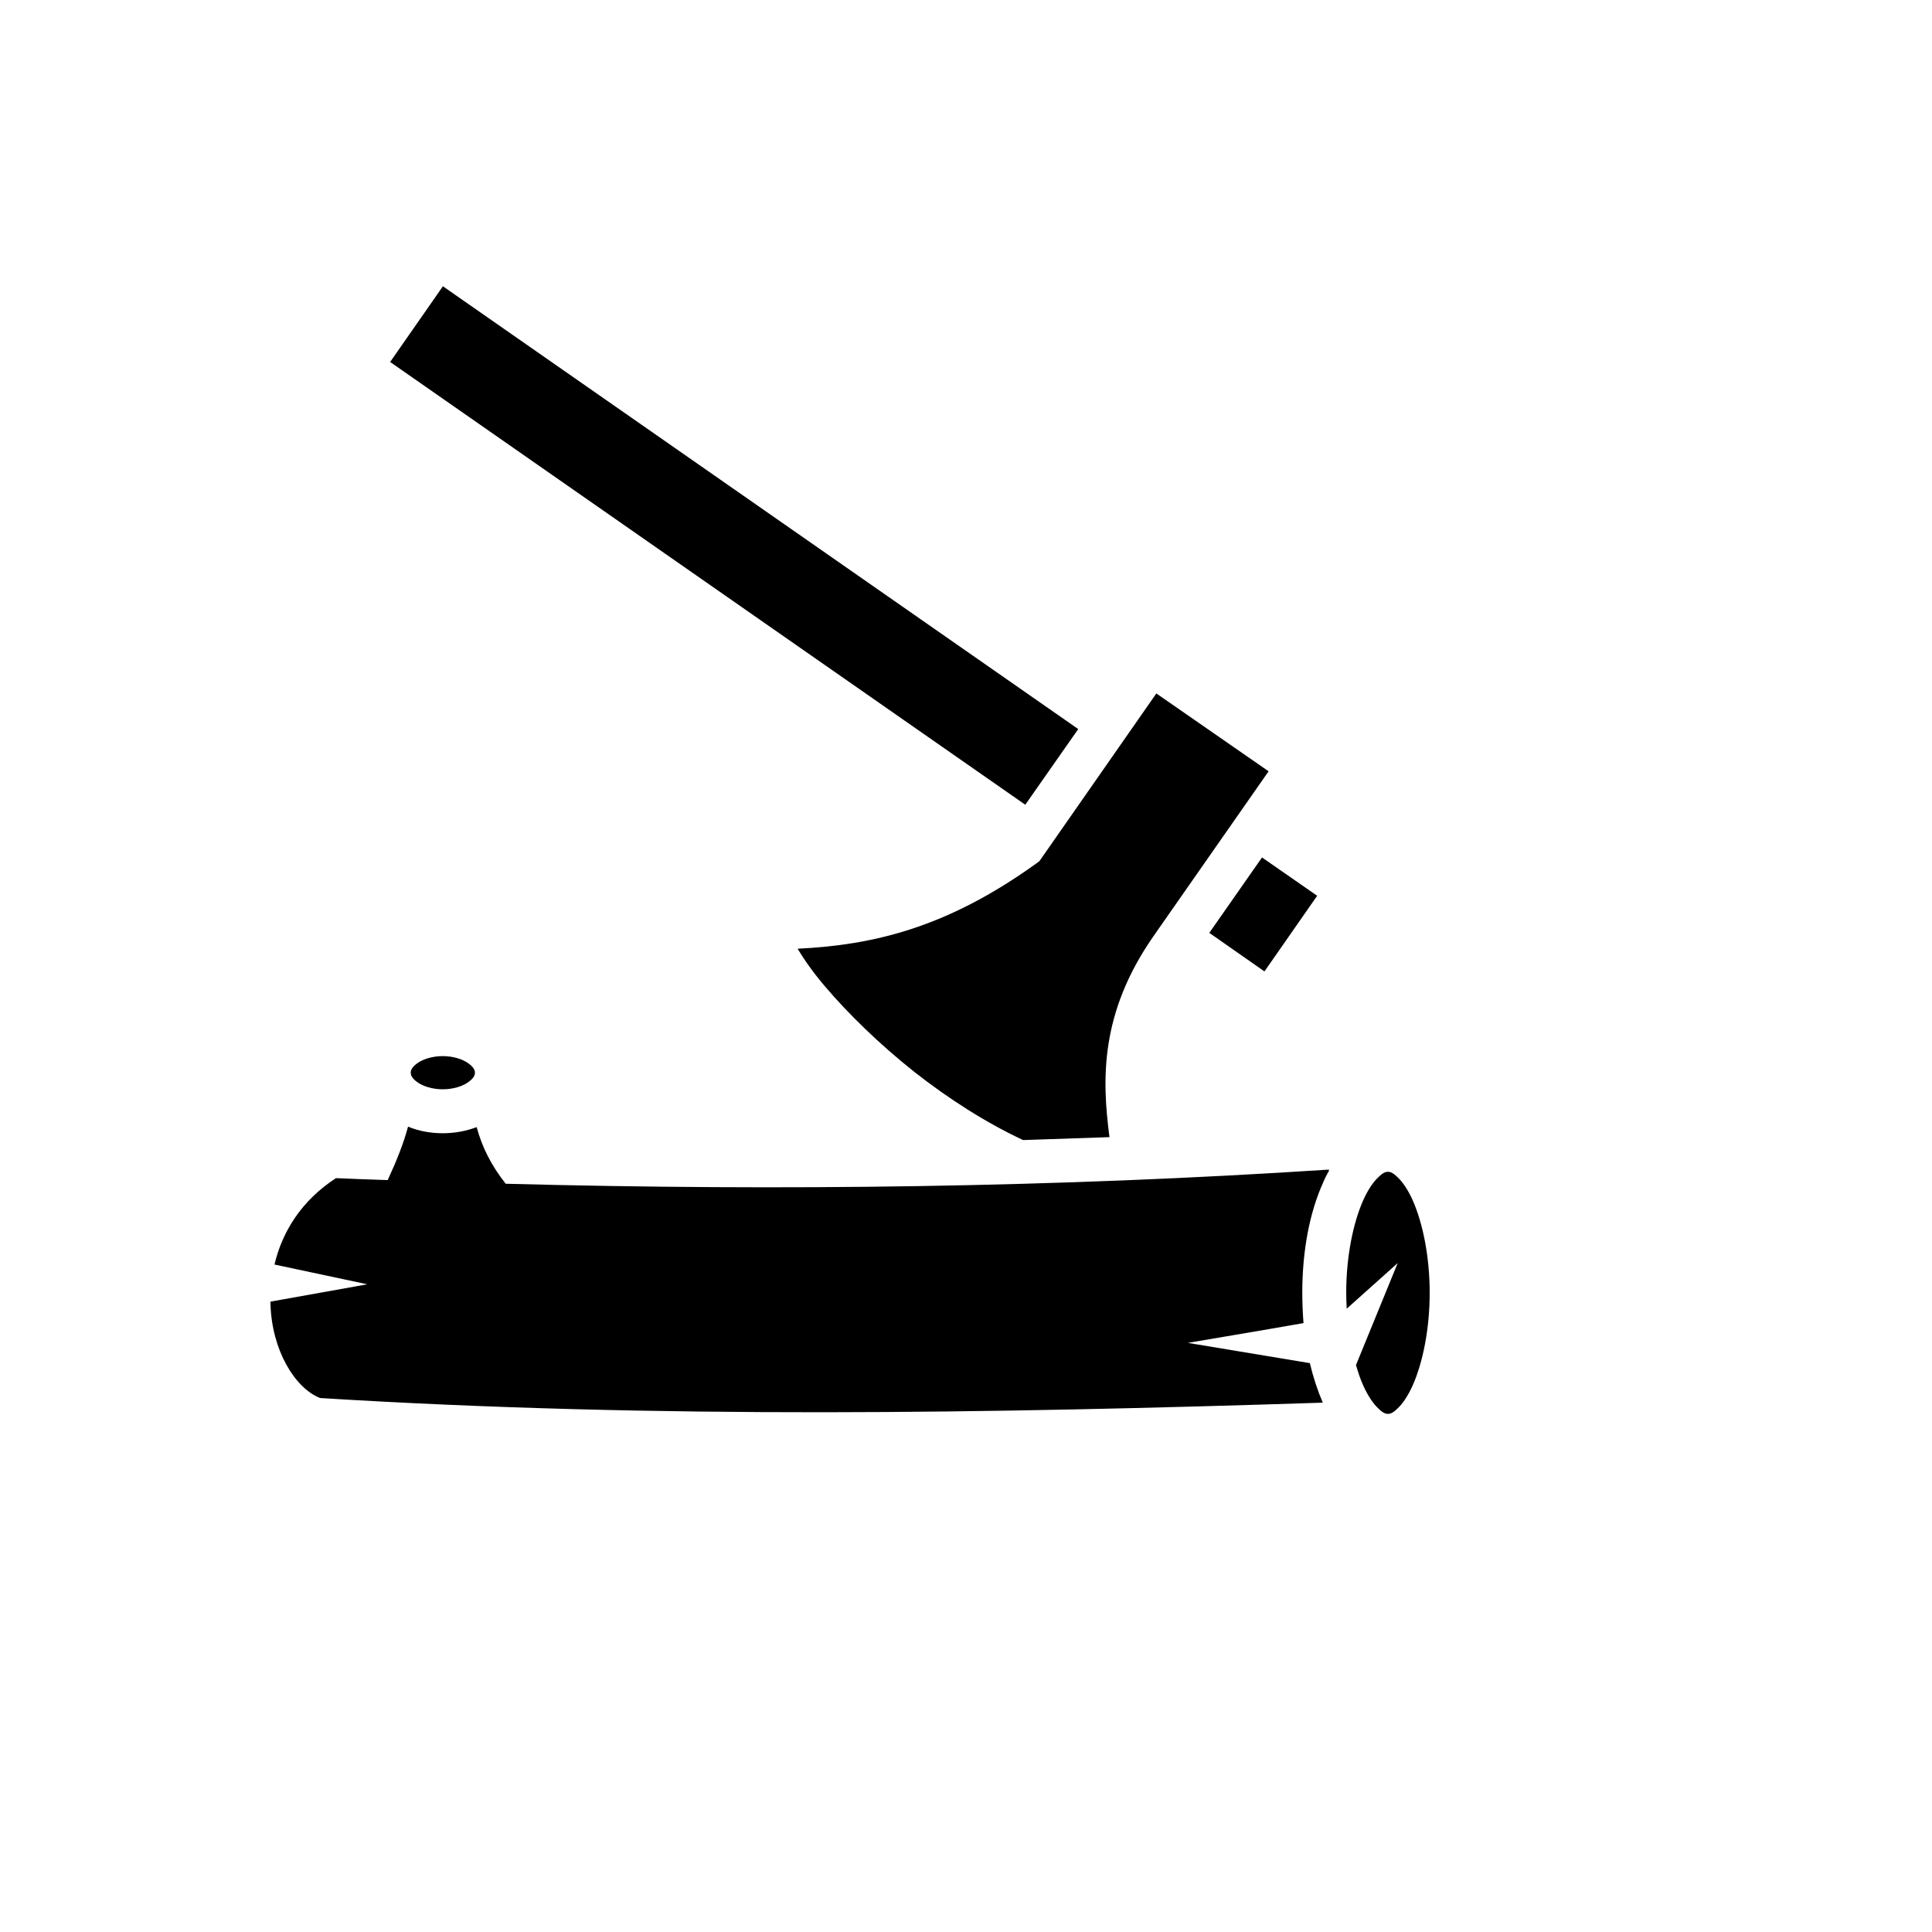 <svg xmlns="http://www.w3.org/2000/svg" version="1.1" xmlns:xlink="http://www.w3.org/1999/xlink" width="100%" height="100%" id="svgWorkerArea" viewBox="-25 -25 625 625" xmlns:idraw="https://idraw.muisca.co" style="background: white;"><defs id="defsdoc"><pattern id="patternBool" x="0" y="0" width="10" height="10" patternUnits="userSpaceOnUse" patternTransform="rotate(35)"><circle cx="5" cy="5" r="4" style="stroke: none;fill: #ff000070;"></circle></pattern></defs><g id="fileImp-17900455" class="cosito"><path id="pathImp-866891115" fill="#000" class="grouped" d="M118.279 67.608C118.279 67.608 101.21 92.099 101.21 92.099 101.21 92.099 306.679 235.331 306.679 235.331 306.679 235.331 323.811 210.856 323.811 210.856 323.811 210.856 118.279 67.608 118.279 67.608M349.075 199.329C349.075 199.329 311.258 253.569 311.258 253.569 311.258 253.569 310.31 254.279 310.31 254.279 280.941 275.438 257.019 280.728 233.018 281.912 235.149 285.465 238.149 289.728 241.86 294.07 249.361 302.913 259.466 312.782 270.914 321.861 281.888 330.466 293.968 338.204 305.968 343.809 305.968 343.809 333.917 342.862 333.917 342.862 331.469 324.308 330.759 302.834 348.128 277.885 348.128 277.885 385.392 224.515 385.392 224.515 385.392 224.515 349.075 199.329 349.075 199.329M383.261 252.384C383.261 252.384 366.207 276.78 366.207 276.78 366.207 276.78 384.05 289.254 384.05 289.254 384.05 289.254 401.104 264.78 401.104 264.78 401.104 264.78 383.261 252.384 383.261 252.384M118.231 316.65C114.781 316.65 111.789 317.676 110.02 318.94 108.252 320.203 107.873 321.229 107.873 322.019 107.873 322.808 108.252 323.835 110.02 325.098 111.789 326.361 114.781 327.387 118.231 327.387 121.681 327.387 124.674 326.361 126.442 325.098 128.25 323.835 128.645 322.808 128.645 322.019 128.645 321.229 128.25 320.203 126.442 318.94 124.674 317.676 121.681 316.65 118.231 316.65 118.231 316.65 118.231 316.65 118.231 316.65M107.004 339.467C105.52 344.993 103.365 350.362 100.42 356.757 94.846 356.599 89.272 356.362 83.69 356.125 72.503 363.389 66.29 373.495 63.795 384.074 63.795 384.074 93.835 390.469 93.835 390.469 93.835 390.469 62.5 396.075 62.5 396.075 62.5 396.075 62.5 396.864 62.5 396.864 62.926 411.707 70.34 424.023 78.535 427.26 187.858 434.05 295.547 432.234 402.92 428.76 401.262 424.892 399.841 420.628 398.735 415.97 398.735 415.97 359.26 409.417 359.26 409.417 359.26 409.417 385.077 405.075 396.682 403.022 396.446 399.864 396.288 396.627 396.288 393.232 396.288 379.574 398.656 367.258 402.998 357.626 403.551 356.283 404.183 355.02 404.893 353.836 404.893 353.836 404.893 353.362 404.893 353.362 316.863 359.126 228.044 360.31 138.593 357.941 133.856 351.941 130.934 346.02 129.197 339.625 125.85 340.888 122.139 341.599 118.231 341.599 114.228 341.599 110.423 340.888 107.004 339.467 107.004 339.467 107.004 339.467 107.004 339.467M423.999 354.073C423.289 354.073 422.42 354.31 420.92 355.81 419.341 357.231 417.526 359.836 415.946 363.389 412.788 370.574 410.499 381.311 410.499 393.232 410.499 394.969 410.578 396.706 410.657 398.364 410.657 398.364 427.157 383.6 427.157 383.6 427.157 383.6 413.657 416.602 413.657 416.602 414.367 418.97 415.078 421.181 415.946 423.076 417.526 426.628 419.341 429.234 420.92 430.655 422.42 432.155 423.289 432.392 423.999 432.392 424.71 432.392 425.578 432.155 427.079 430.655 428.658 429.234 430.473 426.628 432.052 423.076 435.21 415.891 437.5 405.154 437.5 393.232 437.5 381.311 435.21 370.574 432.052 363.389 430.473 359.836 428.658 357.231 427.079 355.81 425.578 354.31 424.71 354.073 423.999 354.073 423.999 354.073 423.999 354.073 423.999 354.073"></path></g></svg>